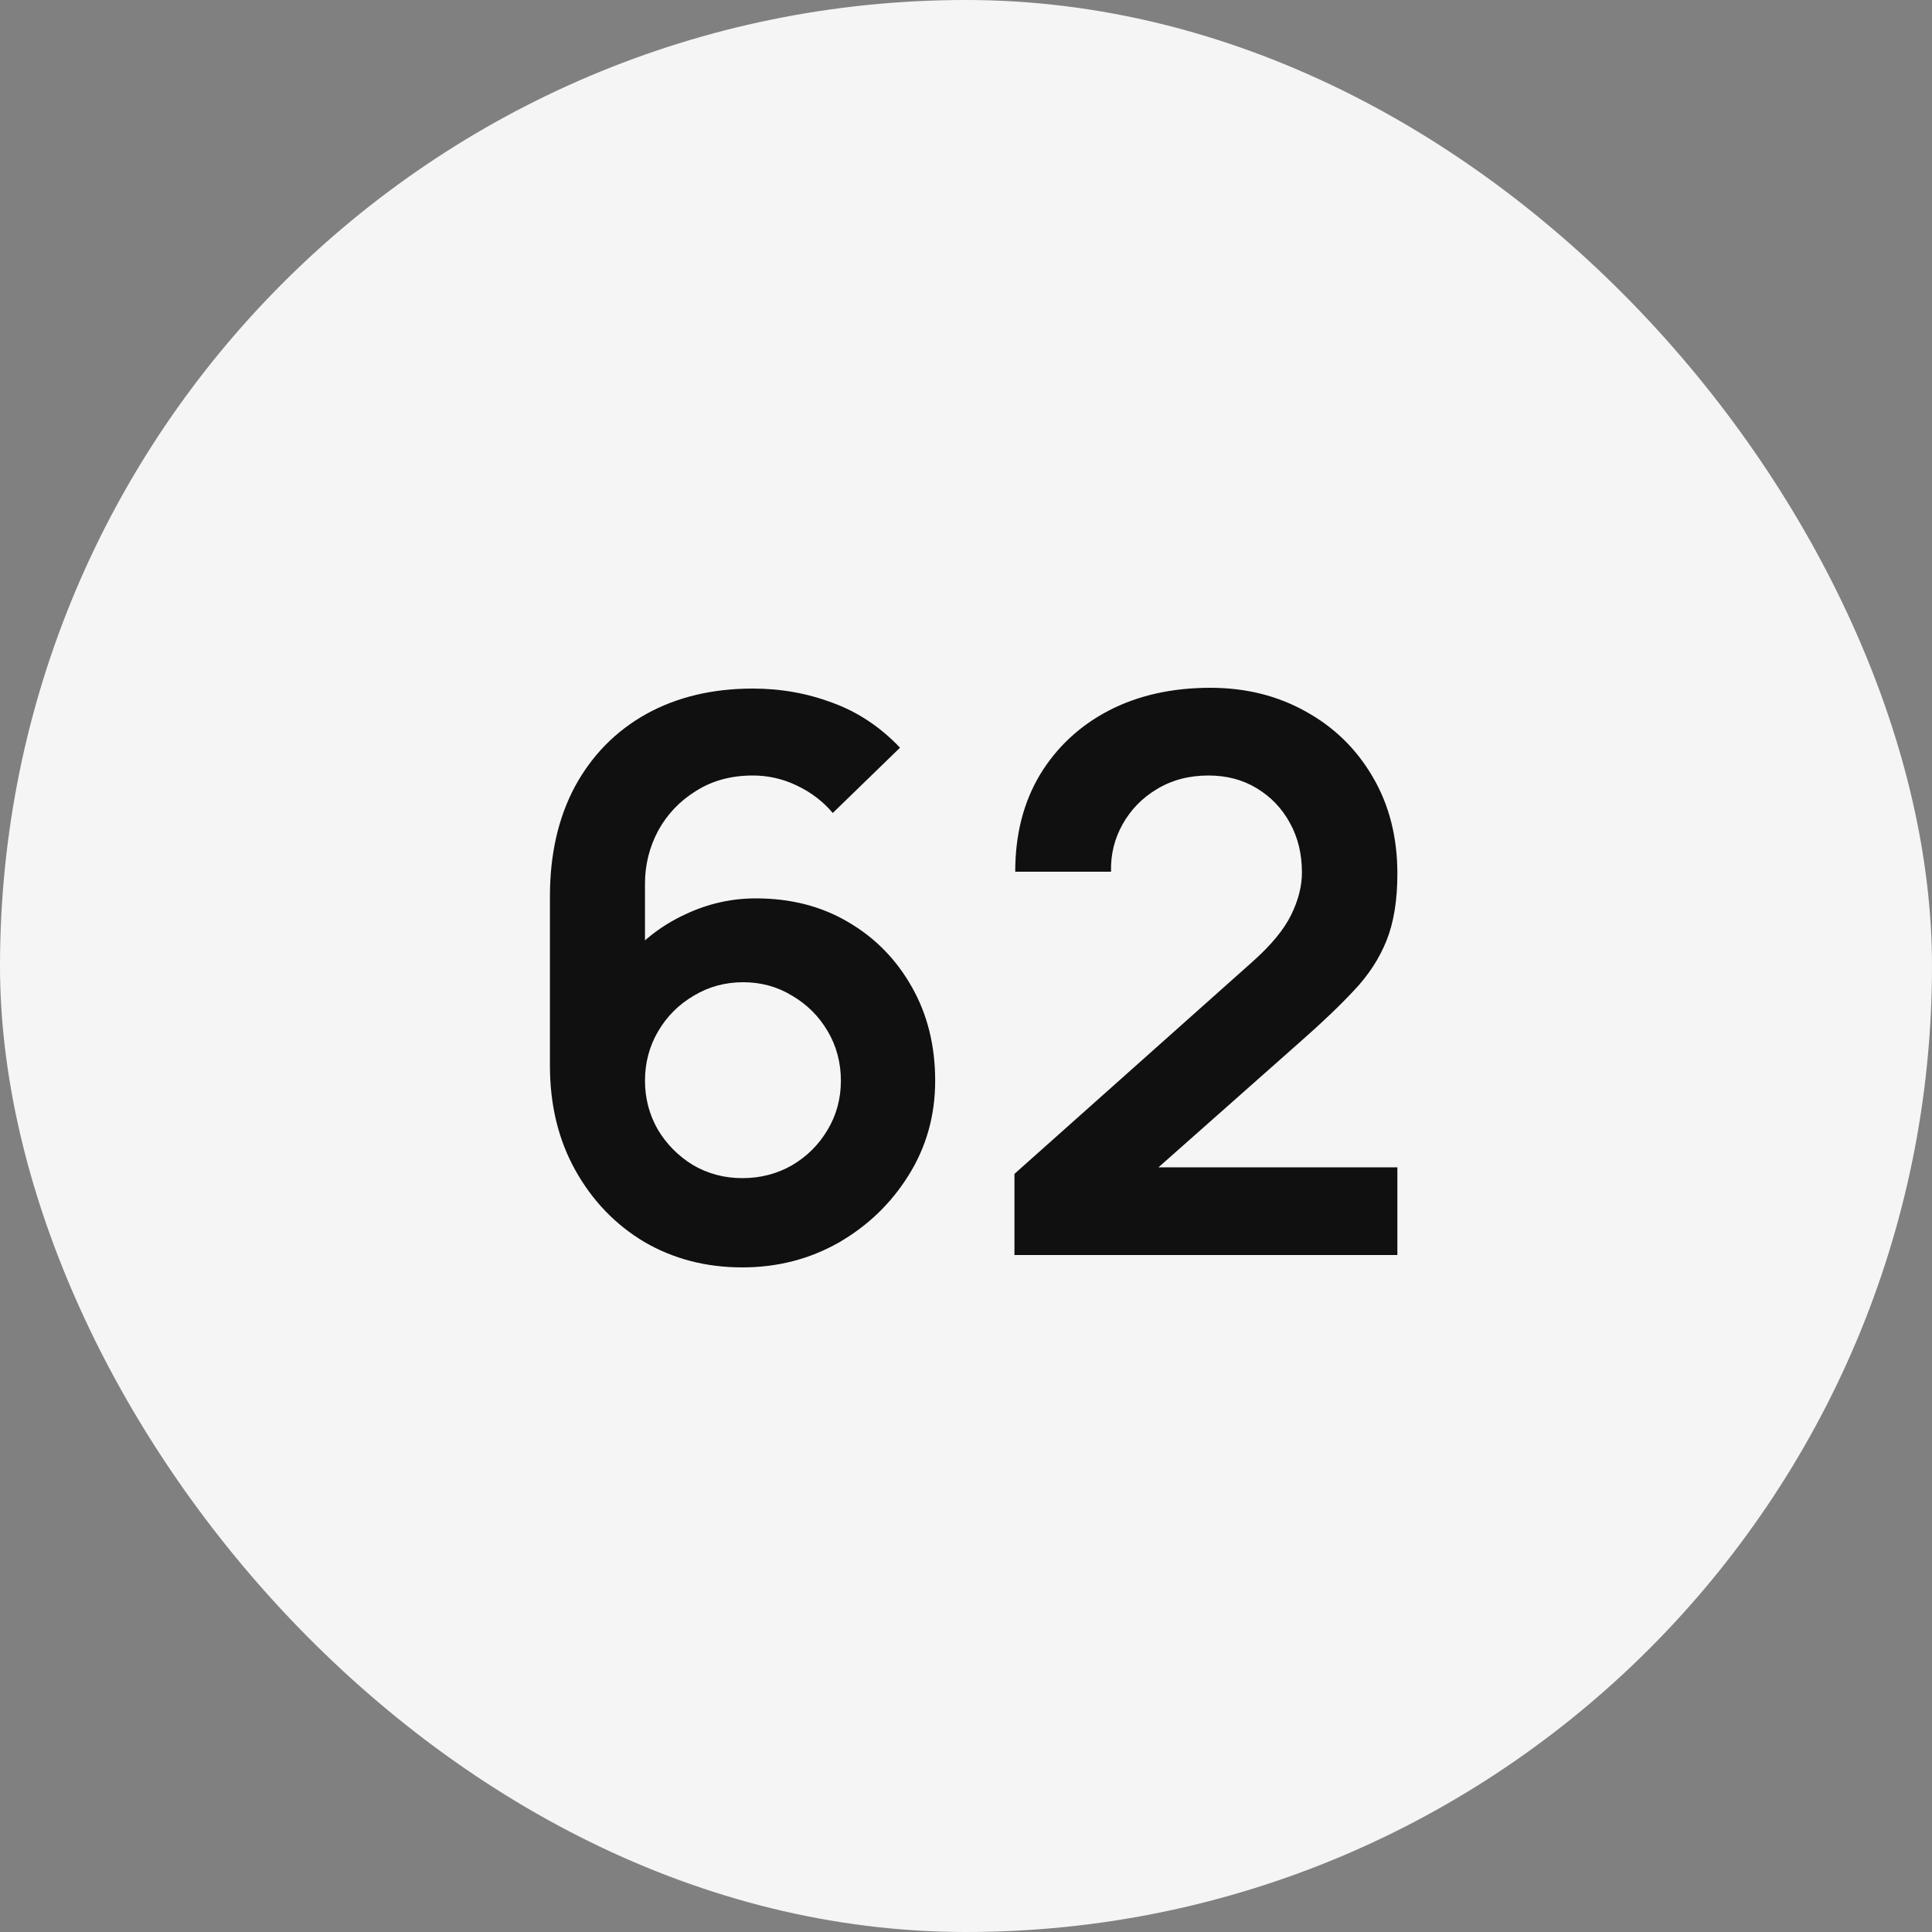 <?xml version="1.0" encoding="UTF-8"?> <svg xmlns="http://www.w3.org/2000/svg" width="90" height="90" viewBox="0 0 90 90" fill="none"><rect x="0" y="0" width="90" height="90" fill="#808080" stroke="none"/><rect width="90" height="90" rx="45" fill="#F5F5F5"></rect><path d="M34.582 59.04C32.89 59.04 31.366 58.644 30.01 57.852C28.666 57.048 27.598 55.938 26.806 54.522C26.014 53.106 25.618 51.48 25.618 49.644V41.76C25.618 39.792 26.008 38.082 26.788 36.63C27.58 35.178 28.684 34.056 30.1 33.264C31.528 32.472 33.184 32.076 35.068 32.076C36.376 32.076 37.618 32.298 38.794 32.742C39.97 33.174 41.014 33.87 41.926 34.83L38.794 37.872C38.338 37.332 37.78 36.906 37.12 36.594C36.472 36.282 35.788 36.126 35.068 36.126C34.06 36.126 33.178 36.366 32.422 36.846C31.666 37.314 31.078 37.932 30.658 38.7C30.25 39.468 30.046 40.29 30.046 41.166V45.468L29.254 44.604C29.998 43.74 30.892 43.068 31.936 42.588C32.98 42.096 34.072 41.85 35.212 41.85C36.844 41.85 38.284 42.222 39.532 42.966C40.78 43.698 41.764 44.706 42.484 45.99C43.204 47.262 43.564 48.714 43.564 50.346C43.564 51.966 43.15 53.436 42.322 54.756C41.506 56.064 40.42 57.108 39.064 57.888C37.708 58.656 36.214 59.04 34.582 59.04ZM34.582 54.882C35.422 54.882 36.19 54.684 36.886 54.288C37.582 53.88 38.134 53.334 38.542 52.65C38.962 51.954 39.172 51.186 39.172 50.346C39.172 49.506 38.968 48.738 38.56 48.042C38.152 47.346 37.6 46.794 36.904 46.386C36.22 45.966 35.458 45.756 34.618 45.756C33.778 45.756 33.01 45.966 32.314 46.386C31.618 46.794 31.066 47.346 30.658 48.042C30.25 48.738 30.046 49.506 30.046 50.346C30.046 51.162 30.244 51.918 30.64 52.614C31.048 53.298 31.594 53.85 32.278 54.27C32.974 54.678 33.742 54.882 34.582 54.882ZM47.257 58.464V54.684L58.345 44.802C59.209 44.034 59.809 43.308 60.145 42.624C60.481 41.94 60.649 41.28 60.649 40.644C60.649 39.78 60.463 39.012 60.091 38.34C59.719 37.656 59.203 37.116 58.543 36.72C57.895 36.324 57.145 36.126 56.293 36.126C55.393 36.126 54.595 36.336 53.899 36.756C53.215 37.164 52.681 37.71 52.297 38.394C51.913 39.078 51.733 39.816 51.757 40.608H47.293C47.293 38.88 47.677 37.374 48.445 36.09C49.225 34.806 50.293 33.81 51.649 33.102C53.017 32.394 54.595 32.04 56.383 32.04C58.039 32.04 59.527 32.412 60.847 33.156C62.167 33.888 63.205 34.908 63.961 36.216C64.717 37.512 65.095 39.006 65.095 40.698C65.095 41.934 64.927 42.972 64.591 43.812C64.255 44.652 63.751 45.426 63.079 46.134C62.419 46.842 61.597 47.628 60.613 48.492L52.747 55.458L52.351 54.378H65.095V58.464H47.257Z" fill="#101010"></path></svg> 